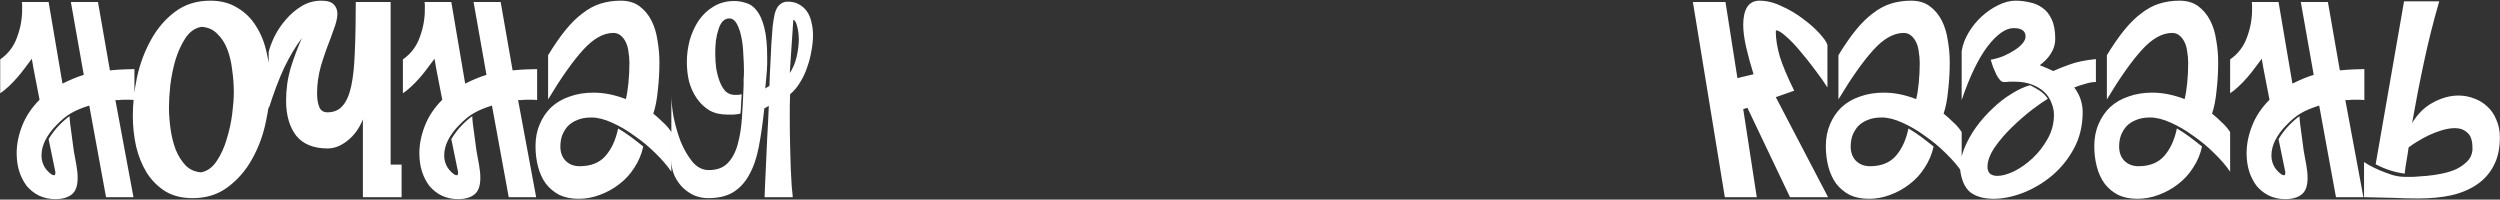 <?xml version="1.0" encoding="UTF-8"?> <svg xmlns="http://www.w3.org/2000/svg" width="2092" height="167" viewBox="0 0 2092 167" fill="none"><rect x="0" y="0" width="2092" height="167" fill="#333333" stroke="none"/><path d="M43.373 146.1C44.093 146.46 44.813 146.64 45.533 146.64C46.073 146.64 46.343 145.74 46.343 143.94L40.673 116.4C43.553 111.72 46.433 107.94 49.313 105.06C52.193 102 55.163 99.39 58.223 97.23C58.223 98.67 58.403 100.92 58.763 103.98C59.123 106.86 59.573 110.19 60.113 113.97C60.653 117.75 61.193 121.8 61.733 126.12C62.453 130.26 63.173 134.22 63.893 138C64.253 139.98 64.523 141.87 64.703 143.67C64.883 145.47 64.973 147.18 64.973 148.8C64.973 155.64 63.263 160.32 59.843 162.84C56.603 165.36 52.103 166.62 46.343 166.62C41.303 166.62 36.713 165.63 32.573 163.65C28.613 161.67 25.193 158.97 22.313 155.55C19.613 151.95 17.543 147.9 16.103 143.4C14.663 138.72 13.943 133.68 13.943 128.28C13.943 120.72 15.473 113.07 18.533 105.33C21.593 97.41 26.453 90.12 33.113 83.46L29.333 64.02C28.793 61.5 28.343 59.16 27.983 57C27.623 54.66 27.173 52.05 26.633 49.17C25.013 51.33 23.123 53.85 20.963 56.73C18.983 59.43 16.823 62.13 14.483 64.83C12.143 67.53 9.713 70.05 7.193 72.39C4.673 74.73 2.333 76.62 0.173 78.06V49.71C6.833 45.03 11.513 38.91 14.213 31.35C17.093 23.79 18.533 15.96 18.533 7.86C18.533 6.78 18.533 5.7 18.533 4.62C18.533 3.54 18.443 2.55 18.263 1.65H40.673L52.283 69.96C55.523 68.34 58.673 66.9 61.733 65.64C64.793 64.38 67.583 63.39 70.103 62.67L59.303 1.65H81.983L91.973 58.89C95.573 58.53 99.263 58.26 103.043 58.08C106.823 57.9 109.973 57.81 112.493 57.81V83.73C111.053 83.55 109.523 83.46 107.903 83.46C106.283 83.46 104.843 83.46 103.583 83.46C101.963 83.46 100.613 83.55 99.533 83.73C98.453 83.73 97.463 83.73 96.563 83.73L111.683 165H88.733L74.693 88.32C68.393 90.3 63.263 92.46 59.303 94.8C55.523 96.96 51.473 100.29 47.153 104.79C43.373 108.57 40.313 112.71 37.973 117.21C35.813 121.53 34.733 125.76 34.733 129.9C34.733 131.34 34.823 132.51 35.003 133.41C35.363 135.75 36.263 138.09 37.703 140.43C39.323 142.77 41.213 144.66 43.373 146.1ZM175.947 0.57C184.767 0.57 192.327 2.55 198.627 6.51C205.107 10.29 210.327 15.42 214.287 21.9C218.427 28.38 221.397 35.85 223.197 44.31C225.177 52.59 226.167 61.14 226.167 69.96C226.167 80.22 224.907 91.02 222.387 102.36C220.047 113.52 216.177 123.87 210.777 133.41C205.557 142.77 198.807 150.51 190.527 156.63C182.427 162.75 172.617 165.81 161.097 165.81C152.277 165.81 144.717 163.92 138.417 160.14C132.117 156.18 126.897 150.96 122.757 144.48C118.797 138 115.827 130.62 113.847 122.34C112.047 114.06 111.147 105.6 111.147 96.96C111.147 86.7 112.317 75.9 114.657 64.56C117.177 53.22 121.047 42.87 126.267 33.51C131.487 23.97 138.147 16.14 146.247 10.02C154.527 3.72 164.427 0.57 175.947 0.57ZM195.657 77.25C195.657 71.13 195.207 64.92 194.307 58.62C193.587 52.32 192.237 46.56 190.257 41.34C188.277 36.12 185.487 31.8 181.887 28.38C178.467 24.78 174.057 22.8 168.657 22.44C163.257 23.34 158.757 26.49 155.157 31.89C151.737 37.11 148.947 43.23 146.787 50.25C144.807 57.09 143.367 64.2 142.467 71.58C141.747 78.78 141.387 84.81 141.387 89.67C141.387 95.61 141.837 101.73 142.737 108.03C143.637 114.33 145.077 120.09 147.057 125.31C149.217 130.53 152.007 134.94 155.427 138.54C158.847 141.96 163.167 143.85 168.387 144.21C173.607 143.13 177.927 139.98 181.347 134.76C184.947 129.36 187.737 123.24 189.717 116.4C191.877 109.38 193.407 102.36 194.307 95.34C195.207 88.14 195.657 82.11 195.657 77.25ZM303.661 165V99.93C300.601 107.49 296.281 113.43 290.701 117.75C285.301 122.07 279.811 124.23 274.231 124.23C262.351 124.23 253.531 120.63 247.771 113.43C242.191 106.05 239.401 96.33 239.401 84.27C239.401 74.73 240.661 65.64 243.181 57C245.881 48.36 249.031 39.99 252.631 31.89C247.411 38.73 242.461 47.01 237.781 56.73C233.281 66.45 228.961 77.88 224.821 91.02V43.5C225.721 39.72 227.341 35.4 229.681 30.54C232.201 25.5 235.351 20.82 239.131 16.5C242.911 12 247.321 8.22 252.361 5.16C257.401 2.1 262.891 0.57 268.831 0.57C273.871 0.57 277.381 1.65 279.361 3.81C281.341 5.79 282.331 8.4 282.331 11.64C282.331 14.16 281.701 17.4 280.441 21.36C279.181 25.14 277.831 28.92 276.391 32.7C273.511 39.9 270.901 47.37 268.561 55.11C266.401 62.85 265.321 70.5 265.321 78.06C265.321 82.74 265.951 86.61 267.211 89.67C268.471 92.55 270.721 93.99 273.961 93.99C279.361 93.99 283.591 92.19 286.651 88.59C289.891 84.99 292.321 79.41 293.941 71.85C295.561 64.29 296.551 54.75 296.911 43.23C297.451 31.53 297.721 17.67 297.721 1.65H326.881V137.73H336.061V165H303.661ZM380.346 146.1C381.066 146.46 381.786 146.64 382.506 146.64C383.046 146.64 383.316 145.74 383.316 143.94L377.646 116.4C380.526 111.72 383.406 107.94 386.286 105.06C389.166 102 392.136 99.39 395.196 97.23C395.196 98.67 395.376 100.92 395.736 103.98C396.096 106.86 396.546 110.19 397.086 113.97C397.626 117.75 398.166 121.8 398.706 126.12C399.426 130.26 400.146 134.22 400.866 138C401.226 139.98 401.496 141.87 401.676 143.67C401.856 145.47 401.946 147.18 401.946 148.8C401.946 155.64 400.236 160.32 396.816 162.84C393.576 165.36 389.076 166.62 383.316 166.62C378.276 166.62 373.686 165.63 369.546 163.65C365.586 161.67 362.166 158.97 359.286 155.55C356.586 151.95 354.516 147.9 353.076 143.4C351.636 138.72 350.916 133.68 350.916 128.28C350.916 120.72 352.446 113.07 355.506 105.33C358.566 97.41 363.426 90.12 370.086 83.46L366.306 64.02C365.766 61.5 365.316 59.16 364.956 57C364.596 54.66 364.146 52.05 363.606 49.17C361.986 51.33 360.096 53.85 357.936 56.73C355.956 59.43 353.796 62.13 351.456 64.83C349.116 67.53 346.686 70.05 344.166 72.39C341.646 74.73 339.306 76.62 337.146 78.06V49.71C343.806 45.03 348.486 38.91 351.186 31.35C354.066 23.79 355.506 15.96 355.506 7.86C355.506 6.78 355.506 5.7 355.506 4.62C355.506 3.54 355.416 2.55 355.236 1.65H377.646L389.256 69.96C392.496 68.34 395.646 66.9 398.706 65.64C401.766 64.38 404.556 63.39 407.076 62.67L396.276 1.65H418.956L428.946 58.89C432.546 58.53 436.236 58.26 440.016 58.08C443.796 57.9 446.946 57.81 449.466 57.81V83.73C448.026 83.55 446.496 83.46 444.876 83.46C443.256 83.46 441.816 83.46 440.556 83.46C438.936 83.46 437.586 83.55 436.506 83.73C435.426 83.73 434.436 83.73 433.536 83.73L448.656 165H425.706L411.666 88.32C405.366 90.3 400.236 92.46 396.276 94.8C392.496 96.96 388.446 100.29 384.126 104.79C380.346 108.57 377.286 112.71 374.946 117.21C372.786 121.53 371.706 125.76 371.706 129.9C371.706 131.34 371.796 132.51 371.976 133.41C372.336 135.75 373.236 138.09 374.676 140.43C376.296 142.77 378.186 144.66 380.346 146.1ZM484.3 166.35C478 166.35 472.6 165.27 468.1 163.11C463.6 160.77 459.82 157.62 456.76 153.66C453.88 149.7 451.72 145.02 450.28 139.62C448.84 134.22 448.12 128.46 448.12 122.34C448.12 115.5 449.29 109.38 451.63 103.98C453.97 98.4 457.21 93.63 461.35 89.67C465.67 85.71 470.8 82.74 476.74 80.76C482.68 78.6 489.34 77.52 496.72 77.52C505.36 77.52 514.36 79.32 523.72 82.92C524.62 79.32 525.34 74.82 525.88 69.42C526.42 64.02 526.69 58.44 526.69 52.68C526.69 49.44 526.42 46.29 525.88 43.23C525.52 40.17 524.8 37.56 523.72 35.4C522.64 33.06 521.2 31.17 519.4 29.73C517.78 28.29 515.71 27.57 513.19 27.57C504.91 27.57 496.45 32.34 487.81 41.88C479.17 51.42 469.45 65.19 458.65 83.19V46.2C463.69 37.92 468.55 30.9 473.23 25.14C477.91 19.38 482.68 14.7 487.54 11.1C492.4 7.32 497.44 4.62 502.66 3C507.88 1.38 513.46 0.57 519.4 0.57C525.7 0.57 530.92 2.1 535.06 5.16C539.2 8.22 542.53 12.18 545.05 17.04C547.57 21.9 549.28 27.48 550.18 33.78C551.26 39.9 551.8 46.02 551.8 52.14C551.8 60.06 551.35 67.89 550.45 75.63C549.73 83.37 548.47 89.85 546.67 95.07C549.37 97.23 551.98 99.57 554.5 102.09C557.2 104.43 559.63 107.22 561.79 110.46V143.67C558.37 138.63 553.96 133.5 548.56 128.28C543.16 122.88 537.31 118.02 531.01 113.7C524.89 109.2 518.59 105.51 512.11 102.63C505.81 99.75 500.05 98.31 494.83 98.31C490.15 98.31 486.19 99.03 482.95 100.47C479.71 101.73 477.01 103.53 474.85 105.87C472.87 108.21 471.34 110.82 470.26 113.7C469.36 116.58 468.91 119.55 468.91 122.61C468.91 127.47 470.35 131.43 473.23 134.49C476.29 137.55 480.25 139.08 485.11 139.08C494.47 139.08 501.67 136.2 506.71 130.44C511.75 124.68 515.26 117.03 517.24 107.49C520.66 109.47 524.08 111.72 527.5 114.24C530.92 116.76 534.52 119.55 538.3 122.61C536.86 129.09 534.34 135.03 530.74 140.43C527.32 145.83 523.09 150.42 518.05 154.2C513.19 157.98 507.79 160.95 501.85 163.11C496.09 165.27 490.24 166.35 484.3 166.35ZM610.124 15.42C608.144 15.42 606.344 16.23 604.724 17.85C603.284 19.47 602.114 21.72 601.214 24.6C600.314 27.3 599.594 30.45 599.054 34.05C598.694 37.47 598.514 41.07 598.514 44.85C598.514 48.99 598.784 53.13 599.324 57.27C600.044 61.41 601.034 65.1 602.294 68.34C603.554 71.58 605.174 74.28 607.154 76.44C609.314 78.42 611.924 79.41 614.984 79.41C615.704 79.41 616.604 79.41 617.684 79.41C618.944 79.23 619.934 79.05 620.654 78.87C620.474 81.75 620.294 84.54 620.114 87.24C620.114 89.76 619.934 92.37 619.574 95.07C618.314 95.43 616.424 95.7 613.904 95.88C611.384 95.88 609.584 95.88 608.504 95.88C602.744 95.88 597.794 94.71 593.654 92.37C589.514 89.85 586.004 86.52 583.124 82.38C580.244 78.24 578.084 73.56 576.644 68.34C575.384 63.12 574.754 57.63 574.754 51.87C574.754 45.75 575.564 39.63 577.184 33.51C578.984 27.39 581.504 21.9 584.744 17.04C588.164 12.18 592.304 8.31 597.164 5.43C602.204 2.37 607.964 0.84 614.444 0.84C617.684 0.84 620.924 1.38 624.164 2.46C627.584 3.36 630.554 5.43 633.074 8.67C635.774 11.91 637.934 16.68 639.554 22.98C641.174 29.28 641.984 37.65 641.984 48.09C641.984 50.07 641.984 51.96 641.984 53.76C641.984 55.38 641.894 57.18 641.714 59.16C641.534 60.96 641.354 63.03 641.174 65.37C640.994 67.71 640.724 70.59 640.364 74.01L643.874 71.85C644.054 65.37 644.324 59.16 644.684 53.22C645.044 47.1 645.314 41.43 645.494 36.21C645.854 30.81 646.214 26.04 646.574 21.9C647.114 17.76 647.654 14.43 648.194 11.91C649.094 8.31 650.444 5.7 652.244 4.08C654.224 2.28 656.474 1.38 658.994 1.38C662.774 1.38 665.924 2.1 668.444 3.54C671.144 4.98 673.394 6.96 675.194 9.48C676.994 12 678.254 14.97 678.974 18.39C679.874 21.81 680.324 25.5 680.324 29.46C680.324 33.6 679.874 38.01 678.974 42.69C678.254 47.19 677.084 51.69 675.464 56.19C674.024 60.69 672.044 64.92 669.524 68.88C667.184 72.84 664.394 76.17 661.154 78.87C660.974 82.83 660.884 86.25 660.884 89.13C660.884 91.83 660.884 95.25 660.884 99.39C660.884 106.95 660.974 114.33 661.154 121.53C661.334 128.55 661.514 135.03 661.694 140.97C662.054 146.73 662.324 151.68 662.504 155.82C662.864 159.78 663.134 162.48 663.314 163.92V165H639.824C639.824 164.28 639.914 161.67 640.094 157.17C640.274 152.49 640.544 146.64 640.904 139.62C641.264 132.42 641.624 124.41 641.984 115.59C642.524 106.77 642.974 97.77 643.334 88.59L639.554 90.75C638.294 102.81 636.764 113.52 634.964 122.88C633.164 132.24 630.464 140.07 626.864 146.37C623.444 152.67 618.944 157.53 613.364 160.95C607.964 164.19 601.034 165.81 592.574 165.81C588.794 165.81 585.014 165.09 581.234 163.65C577.634 162.03 574.394 159.87 571.514 157.17C568.634 154.29 566.294 150.96 564.494 147.18C562.694 143.22 561.794 138.81 561.794 133.95V79.95C561.794 84.81 562.424 90.84 563.684 98.04C565.124 105.06 567.104 111.9 569.624 118.56C572.324 125.04 575.564 130.62 579.344 135.3C583.304 139.98 587.894 142.32 593.114 142.32C599.954 142.32 605.264 140.34 609.044 136.38C612.824 132.42 615.614 127.11 617.414 120.45C619.214 113.79 620.384 106.23 620.924 97.77C621.464 89.31 621.914 80.58 622.274 71.58C622.274 70.14 622.274 68.43 622.274 66.45C622.454 64.29 622.544 61.95 622.544 59.43C622.544 55.11 622.364 50.43 622.004 45.39C621.824 40.17 621.284 35.4 620.384 31.08C619.484 26.58 618.224 22.89 616.604 20.01C614.984 16.95 612.824 15.42 610.124 15.42ZM660.884 61.05C663.404 57.45 665.294 53.04 666.554 47.82C667.814 42.6 668.444 37.47 668.444 32.43C668.444 31.17 668.354 29.73 668.174 28.11C667.994 26.49 667.724 24.87 667.364 23.25C667.004 21.63 666.554 20.19 666.014 18.93C665.474 17.67 664.754 16.86 663.854 16.5L660.884 61.05ZM1453.87 65.37L1467.37 62.13C1464.85 54.03 1462.78 46.47 1461.16 39.45C1459.54 32.25 1458.73 26.04 1458.73 20.82C1458.73 14.52 1459.81 9.57 1461.97 5.97C1464.31 2.37 1467.73 0.57 1472.23 0.57C1478.35 0.57 1484.56 2.1 1490.86 5.16C1497.34 8.04 1503.28 11.55 1508.68 15.69C1514.08 19.65 1518.67 23.7 1522.45 27.84C1526.23 31.98 1528.48 35.22 1529.2 37.56V73.2C1526.5 68.88 1523.08 64.02 1518.94 58.62C1514.8 53.04 1510.66 47.82 1506.52 42.96C1502.38 37.92 1498.42 33.78 1494.64 30.54C1490.86 27.12 1488.07 25.41 1486.27 25.41C1486.09 25.41 1486 25.86 1486 26.76C1486 32.52 1487.08 39.27 1489.24 47.01C1491.58 54.57 1495.63 64.2 1501.39 75.9L1486 81.3L1529.74 165H1497.88L1462.24 90.21L1458.73 91.29L1470.07 165H1443.34L1416.61 1.65H1443.88L1453.87 65.37ZM1564.04 166.35C1557.74 166.35 1552.34 165.27 1547.84 163.11C1543.34 160.77 1539.56 157.62 1536.5 153.66C1533.62 149.7 1531.46 145.02 1530.02 139.62C1528.58 134.22 1527.86 128.46 1527.86 122.34C1527.86 115.5 1529.03 109.38 1531.37 103.98C1533.71 98.4 1536.95 93.63 1541.09 89.67C1545.41 85.71 1550.54 82.74 1556.48 80.76C1562.42 78.6 1569.08 77.52 1576.46 77.52C1585.1 77.52 1594.1 79.32 1603.46 82.92C1604.36 79.32 1605.08 74.82 1605.62 69.42C1606.16 64.02 1606.43 58.44 1606.43 52.68C1606.43 49.44 1606.16 46.29 1605.62 43.23C1605.26 40.17 1604.54 37.56 1603.46 35.4C1602.38 33.06 1600.94 31.17 1599.14 29.73C1597.52 28.29 1595.45 27.57 1592.93 27.57C1584.65 27.57 1576.19 32.34 1567.55 41.88C1558.91 51.42 1549.19 65.19 1538.39 83.19V46.2C1543.43 37.92 1548.29 30.9 1552.97 25.14C1557.65 19.38 1562.42 14.7 1567.28 11.1C1572.14 7.32 1577.18 4.62 1582.4 3C1587.62 1.38 1593.2 0.57 1599.14 0.57C1605.44 0.57 1610.66 2.1 1614.8 5.16C1618.94 8.22 1622.27 12.18 1624.79 17.04C1627.31 21.9 1629.02 27.48 1629.92 33.78C1631 39.9 1631.54 46.02 1631.54 52.14C1631.54 60.06 1631.09 67.89 1630.19 75.63C1629.47 83.37 1628.21 89.85 1626.41 95.07C1629.11 97.23 1631.72 99.57 1634.24 102.09C1636.94 104.43 1639.37 107.22 1641.53 110.46V143.67C1638.11 138.63 1633.7 133.5 1628.3 128.28C1622.9 122.88 1617.05 118.02 1610.75 113.7C1604.63 109.2 1598.33 105.51 1591.85 102.63C1585.55 99.75 1579.79 98.31 1574.57 98.31C1569.89 98.31 1565.93 99.03 1562.69 100.47C1559.45 101.73 1556.75 103.53 1554.59 105.87C1552.61 108.21 1551.08 110.82 1550 113.7C1549.1 116.58 1548.65 119.55 1548.65 122.61C1548.65 127.47 1550.09 131.43 1552.97 134.49C1556.03 137.55 1559.99 139.08 1564.85 139.08C1574.21 139.08 1581.41 136.2 1586.45 130.44C1591.49 124.68 1595 117.03 1596.98 107.49C1600.4 109.47 1603.82 111.72 1607.24 114.24C1610.66 116.76 1614.26 119.55 1618.04 122.61C1616.6 129.09 1614.08 135.03 1610.48 140.43C1607.06 145.83 1602.83 150.42 1597.79 154.2C1592.93 157.98 1587.53 160.95 1581.59 163.11C1575.83 165.27 1569.98 166.35 1564.04 166.35ZM1706.87 54.57C1708.67 55.29 1710.65 56.1 1712.81 57C1714.97 57.9 1716.77 58.71 1718.21 59.43C1721.63 57.81 1726.13 56.01 1731.71 54.03C1737.47 51.87 1744.85 50.34 1753.85 49.44V68.61C1751.15 68.61 1748.09 69.15 1744.67 70.23C1741.43 71.13 1738.46 72.12 1735.76 73.2C1738.28 76.62 1740.08 80.04 1741.16 83.46C1742.24 86.88 1742.78 90.3 1742.78 93.72C1742.78 105.06 1740.35 115.23 1735.49 124.23C1730.63 133.23 1724.42 140.88 1716.86 147.18C1709.48 153.3 1701.38 158.07 1692.56 161.49C1683.92 164.73 1675.82 166.35 1668.26 166.35C1660.16 166.35 1653.68 164.55 1648.82 160.95C1644.14 157.17 1641.26 150.69 1640.18 141.51C1640.18 135.93 1641.35 130.17 1643.69 124.23C1646.21 118.11 1649.45 112.26 1653.41 106.68C1657.55 100.92 1662.23 95.61 1667.45 90.75C1672.67 85.71 1678.16 81.48 1683.92 78.06C1689.14 74.82 1694.09 72.57 1698.77 71.31C1701.65 72.75 1704.35 74.28 1706.87 75.9C1709.39 77.52 1711.64 79.77 1713.62 82.65C1710.56 84.45 1706.15 87.51 1700.39 91.83C1694.81 96.15 1689.23 101.01 1683.65 106.41C1678.07 111.81 1673.21 117.48 1669.07 123.42C1665.11 129.36 1663.13 134.76 1663.13 139.62C1663.13 144.66 1665.92 147.18 1671.5 147.18C1675.28 147.18 1679.87 145.92 1685.27 143.4C1690.67 140.7 1695.8 137.1 1700.66 132.6C1705.7 127.92 1709.93 122.52 1713.35 116.4C1716.95 110.1 1718.75 103.35 1718.75 96.15C1718.75 92.73 1718.03 89.31 1716.59 85.89C1715.33 82.47 1713.35 79.5 1710.65 76.98C1707.95 74.46 1704.53 72.39 1700.39 70.77C1696.25 69.15 1691.39 68.34 1685.81 68.34C1684.55 68.34 1683.38 68.34 1682.3 68.34C1681.22 68.34 1680.14 68.43 1679.06 68.61H1676.63C1675.55 68.61 1674.47 67.98 1673.39 66.72C1672.31 65.46 1671.32 63.93 1670.42 62.13C1669.52 60.15 1668.62 58.08 1667.72 55.92C1667 53.76 1666.37 51.78 1665.83 49.98C1669.79 49.26 1673.48 48.18 1676.9 46.74C1680.5 45.12 1683.65 43.41 1686.35 41.61C1689.05 39.81 1691.12 38.01 1692.56 36.21C1694.18 34.23 1694.99 32.34 1694.99 30.54C1694.99 25.86 1691.66 23.52 1685 23.52C1678.34 23.52 1671.05 28.65 1663.13 38.91C1655.39 49.17 1648.19 64.11 1641.53 83.73V42.69C1642.43 37.29 1644.41 32.07 1647.47 27.03C1650.53 21.99 1654.13 17.58 1658.27 13.8C1662.59 9.84 1667.18 6.69 1672.04 4.35C1677.08 1.83 1681.94 0.57 1686.62 0.57C1690.4 0.57 1694.27 1.02 1698.23 1.92C1702.19 2.64 1705.79 4.17 1709.03 6.51C1712.27 8.67 1714.88 11.91 1716.86 16.23C1718.84 20.37 1719.83 25.86 1719.83 32.7C1719.83 36.84 1718.66 40.8 1716.32 44.58C1714.16 48.18 1711.01 51.51 1706.87 54.57ZM1788.68 166.35C1782.38 166.35 1776.98 165.27 1772.48 163.11C1767.98 160.77 1764.2 157.62 1761.14 153.66C1758.26 149.7 1756.1 145.02 1754.66 139.62C1753.22 134.22 1752.5 128.46 1752.5 122.34C1752.5 115.5 1753.67 109.38 1756.01 103.98C1758.35 98.4 1761.59 93.63 1765.73 89.67C1770.05 85.71 1775.18 82.74 1781.12 80.76C1787.06 78.6 1793.72 77.52 1801.1 77.52C1809.74 77.52 1818.74 79.32 1828.1 82.92C1829 79.32 1829.72 74.82 1830.26 69.42C1830.8 64.02 1831.07 58.44 1831.07 52.68C1831.07 49.44 1830.8 46.29 1830.26 43.23C1829.9 40.17 1829.18 37.56 1828.1 35.4C1827.02 33.06 1825.58 31.17 1823.78 29.73C1822.16 28.29 1820.09 27.57 1817.57 27.57C1809.29 27.57 1800.83 32.34 1792.19 41.88C1783.55 51.42 1773.83 65.19 1763.03 83.19V46.2C1768.07 37.92 1772.93 30.9 1777.61 25.14C1782.29 19.38 1787.06 14.7 1791.92 11.1C1796.78 7.32 1801.82 4.62 1807.04 3C1812.26 1.38 1817.84 0.57 1823.78 0.57C1830.08 0.57 1835.3 2.1 1839.44 5.16C1843.58 8.22 1846.91 12.18 1849.43 17.04C1851.95 21.9 1853.66 27.48 1854.56 33.78C1855.64 39.9 1856.18 46.02 1856.18 52.14C1856.18 60.06 1855.73 67.89 1854.83 75.63C1854.11 83.37 1852.85 89.85 1851.05 95.07C1853.75 97.23 1856.36 99.57 1858.88 102.09C1861.58 104.43 1864.01 107.22 1866.17 110.46V143.67C1862.75 138.63 1858.34 133.5 1852.94 128.28C1847.54 122.88 1841.69 118.02 1835.39 113.7C1829.27 109.2 1822.97 105.51 1816.49 102.63C1810.19 99.75 1804.43 98.31 1799.21 98.31C1794.53 98.31 1790.57 99.03 1787.33 100.47C1784.09 101.73 1781.39 103.53 1779.23 105.87C1777.25 108.21 1775.72 110.82 1774.64 113.7C1773.74 116.58 1773.29 119.55 1773.29 122.61C1773.29 127.47 1774.73 131.43 1777.61 134.49C1780.67 137.55 1784.63 139.08 1789.49 139.08C1798.85 139.08 1806.05 136.2 1811.09 130.44C1816.13 124.68 1819.64 117.03 1821.62 107.49C1825.04 109.47 1828.46 111.72 1831.88 114.24C1835.3 116.76 1838.9 119.55 1842.68 122.61C1841.24 129.09 1838.72 135.03 1835.12 140.43C1831.7 145.83 1827.47 150.42 1822.43 154.2C1817.57 157.98 1812.17 160.95 1806.23 163.11C1800.47 165.27 1794.62 166.35 1788.68 166.35ZM1909.38 146.1C1910.1 146.46 1910.82 146.64 1911.54 146.64C1912.08 146.64 1912.35 145.74 1912.35 143.94L1906.68 116.4C1909.56 111.72 1912.44 107.94 1915.32 105.06C1918.2 102 1921.17 99.39 1924.23 97.23C1924.23 98.67 1924.41 100.92 1924.77 103.98C1925.13 106.86 1925.58 110.19 1926.12 113.97C1926.66 117.75 1927.2 121.8 1927.74 126.12C1928.46 130.26 1929.18 134.22 1929.9 138C1930.26 139.98 1930.53 141.87 1930.71 143.67C1930.89 145.47 1930.98 147.18 1930.98 148.8C1930.98 155.64 1929.27 160.32 1925.85 162.84C1922.61 165.36 1918.11 166.62 1912.35 166.62C1907.31 166.62 1902.72 165.63 1898.58 163.65C1894.62 161.67 1891.2 158.97 1888.32 155.55C1885.62 151.95 1883.55 147.9 1882.11 143.4C1880.67 138.72 1879.95 133.68 1879.95 128.28C1879.95 120.72 1881.48 113.07 1884.54 105.33C1887.6 97.41 1892.46 90.12 1899.12 83.46L1895.34 64.02C1894.8 61.5 1894.35 59.16 1893.99 57C1893.63 54.66 1893.18 52.05 1892.64 49.17C1891.02 51.33 1889.13 53.85 1886.97 56.73C1884.99 59.43 1882.83 62.13 1880.49 64.83C1878.15 67.53 1875.72 70.05 1873.2 72.39C1870.68 74.73 1868.34 76.62 1866.18 78.06V49.71C1872.84 45.03 1877.52 38.91 1880.22 31.35C1883.1 23.79 1884.54 15.96 1884.54 7.86C1884.54 6.78 1884.54 5.7 1884.54 4.62C1884.54 3.54 1884.45 2.55 1884.27 1.65H1906.68L1918.29 69.96C1921.53 68.34 1924.68 66.9 1927.74 65.64C1930.8 64.38 1933.59 63.39 1936.11 62.67L1925.31 1.65H1947.99L1957.98 58.89C1961.58 58.53 1965.27 58.26 1969.05 58.08C1972.83 57.9 1975.98 57.81 1978.5 57.81V83.73C1977.06 83.55 1975.53 83.46 1973.91 83.46C1972.29 83.46 1970.85 83.46 1969.59 83.46C1967.97 83.46 1966.62 83.55 1965.54 83.73C1964.46 83.73 1963.47 83.73 1962.57 83.73L1977.69 165H1954.74L1940.7 88.32C1934.4 90.3 1929.27 92.46 1925.31 94.8C1921.53 96.96 1917.48 100.29 1913.16 104.79C1909.38 108.57 1906.32 112.71 1903.98 117.21C1901.82 121.53 1900.74 125.76 1900.74 129.9C1900.74 131.34 1900.83 132.51 1901.01 133.41C1901.37 135.75 1902.27 138.09 1903.71 140.43C1905.33 142.77 1907.22 144.66 1909.38 146.1ZM2041.14 1.11C2036.28 17.85 2032.05 34.68 2028.45 51.6C2024.85 68.34 2021.52 85.44 2018.46 102.9C2023.32 94.98 2029.26 89.22 2036.28 85.62C2043.3 81.84 2050.32 79.95 2057.34 79.95C2061.84 79.95 2066.16 80.76 2070.3 82.38C2074.44 83.82 2078.13 86.07 2081.37 89.13C2084.61 92.01 2087.13 95.7 2088.93 100.2C2090.91 104.52 2091.9 109.47 2091.9 115.05C2091.9 124.23 2090.19 132.06 2086.77 138.54C2083.53 144.84 2078.94 150.06 2073 154.2C2067.06 158.34 2059.86 161.4 2051.4 163.38C2043.12 165.18 2033.94 166.08 2023.86 166.08C2016.66 166.08 2009.37 165.9 2001.99 165.54C1994.79 165.36 1986.87 165.18 1978.23 165V135.57C1978.77 135.93 1980.21 136.83 1982.55 138.27C1984.89 139.53 1987.68 140.88 1990.92 142.32C1994.34 143.76 1997.94 145.11 2001.72 146.37C2005.5 147.45 2009.01 147.99 2012.25 147.99C2013.87 147.99 2016.3 147.99 2019.54 147.99C2022.96 147.81 2026.65 147.54 2030.61 147.18C2034.75 146.82 2038.98 146.19 2043.3 145.29C2047.8 144.39 2051.85 143.13 2055.45 141.51C2059.05 139.71 2062.11 137.55 2064.63 135.03C2067.15 132.51 2068.59 129.36 2068.95 125.58V123.69C2068.95 117.57 2067.51 113.34 2064.63 111C2061.93 108.48 2058.51 107.22 2054.37 107.22C2051.13 107.22 2047.62 107.76 2043.84 108.84C2040.24 109.92 2036.64 111.27 2033.04 112.89C2029.62 114.51 2026.29 116.31 2023.05 118.29C2019.99 120.09 2017.47 121.8 2015.49 123.42C2015.13 126.48 2014.59 129.99 2013.87 133.95C2013.15 137.91 2012.61 141.69 2012.25 145.29C2008.11 144.75 2004.06 143.85 2000.1 142.59C1996.14 141.33 1992.09 139.62 1987.95 137.46L2011.71 1.11H2041.14Z" fill="white"></path></svg> 